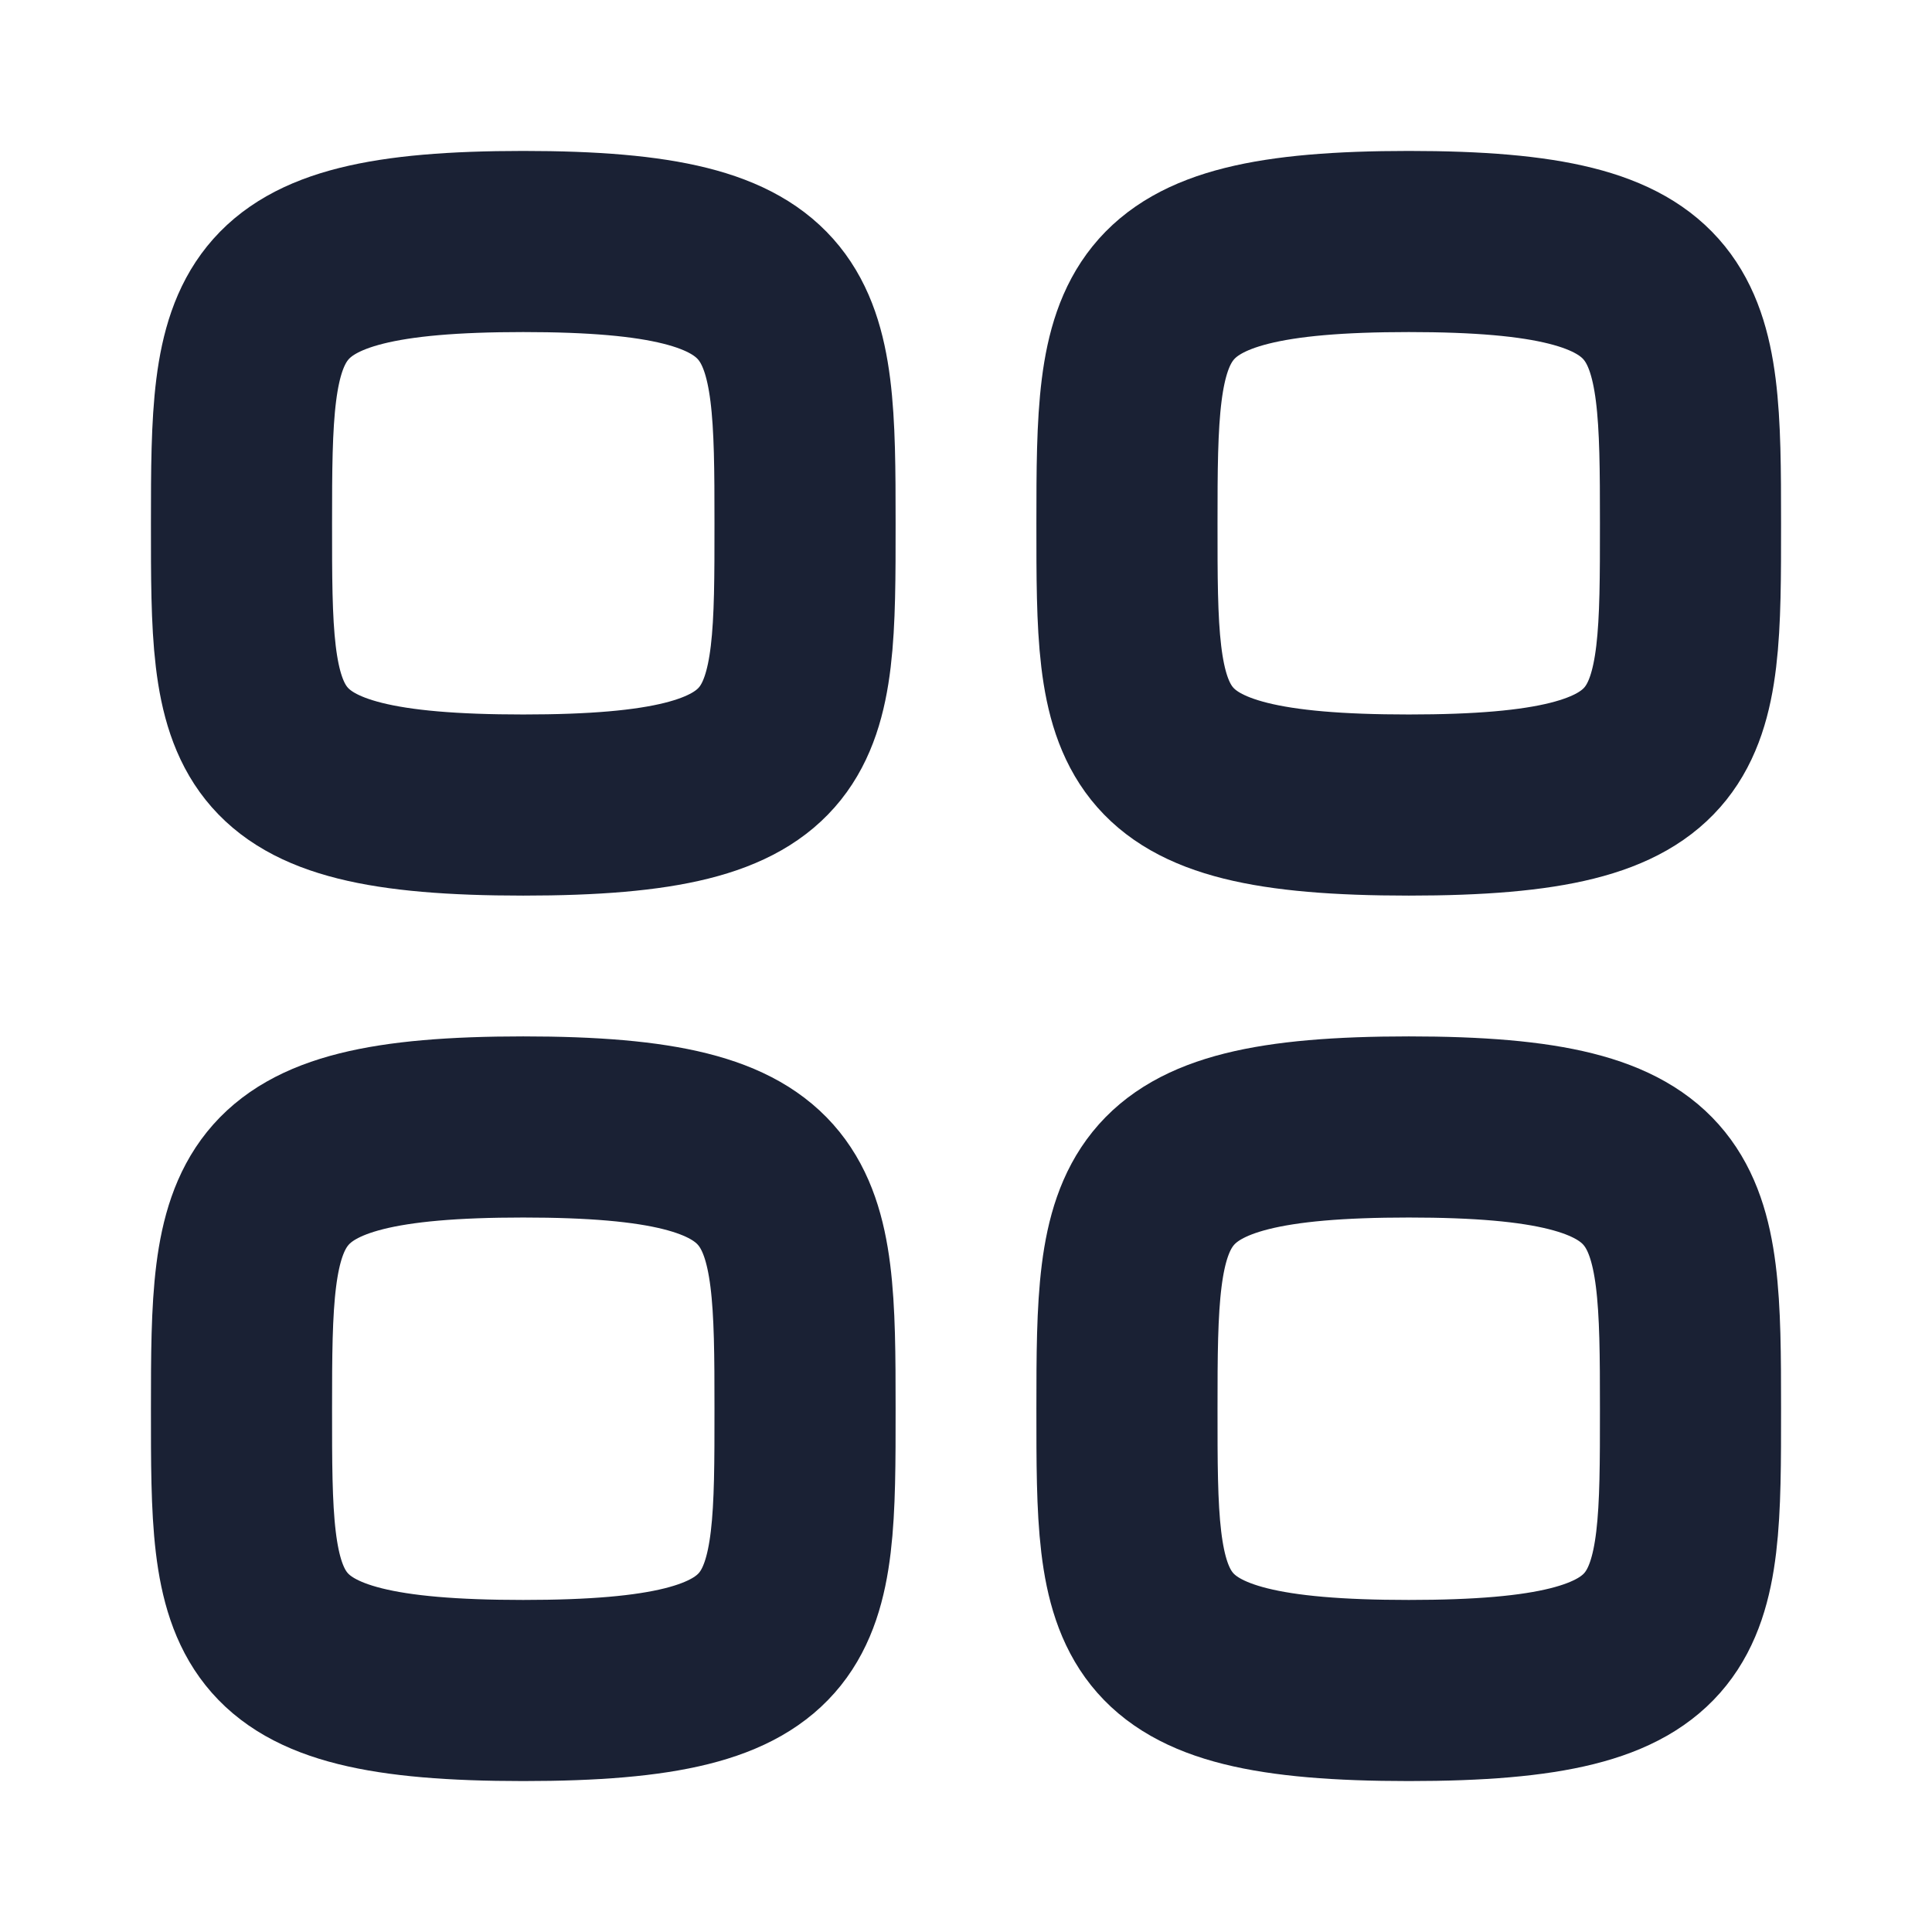 <svg width="16" height="16" viewBox="0 0 16 16" fill="none" xmlns="http://www.w3.org/2000/svg">
<path fill-rule="evenodd" clip-rule="evenodd" d="M2 4.333C2 2.583 2.019 2 4.333 2C6.648 2 6.667 2.583 6.667 4.333C6.667 6.083 6.674 6.667 4.333 6.667C1.993 6.667 2 6.083 2 4.333Z" stroke="#1A2134" stroke-width="1.5" stroke-linecap="round" stroke-linejoin="round"/>
<path fill-rule="evenodd" clip-rule="evenodd" d="M9.333 4.333C9.333 2.583 9.352 2 11.667 2C13.981 2 14 2.583 14 4.333C14 6.083 14.007 6.667 11.667 6.667C9.326 6.667 9.333 6.083 9.333 4.333Z" stroke="#1A2134" stroke-width="1.5" stroke-linecap="round" stroke-linejoin="round"/>
<path fill-rule="evenodd" clip-rule="evenodd" d="M2 11.667C2 9.917 2.019 9.333 4.333 9.333C6.648 9.333 6.667 9.917 6.667 11.667C6.667 13.417 6.674 14 4.333 14C1.993 14 2 13.417 2 11.667Z" stroke="#1A2134" stroke-width="1.5" stroke-linecap="round" stroke-linejoin="round"/>
<path fill-rule="evenodd" clip-rule="evenodd" d="M9.333 11.667C9.333 9.917 9.352 9.333 11.667 9.333C13.981 9.333 14 9.917 14 11.667C14 13.417 14.007 14 11.667 14C9.326 14 9.333 13.417 9.333 11.667Z" stroke="#1A2134" stroke-width="1.5" stroke-linecap="round" stroke-linejoin="round"/>
</svg>
